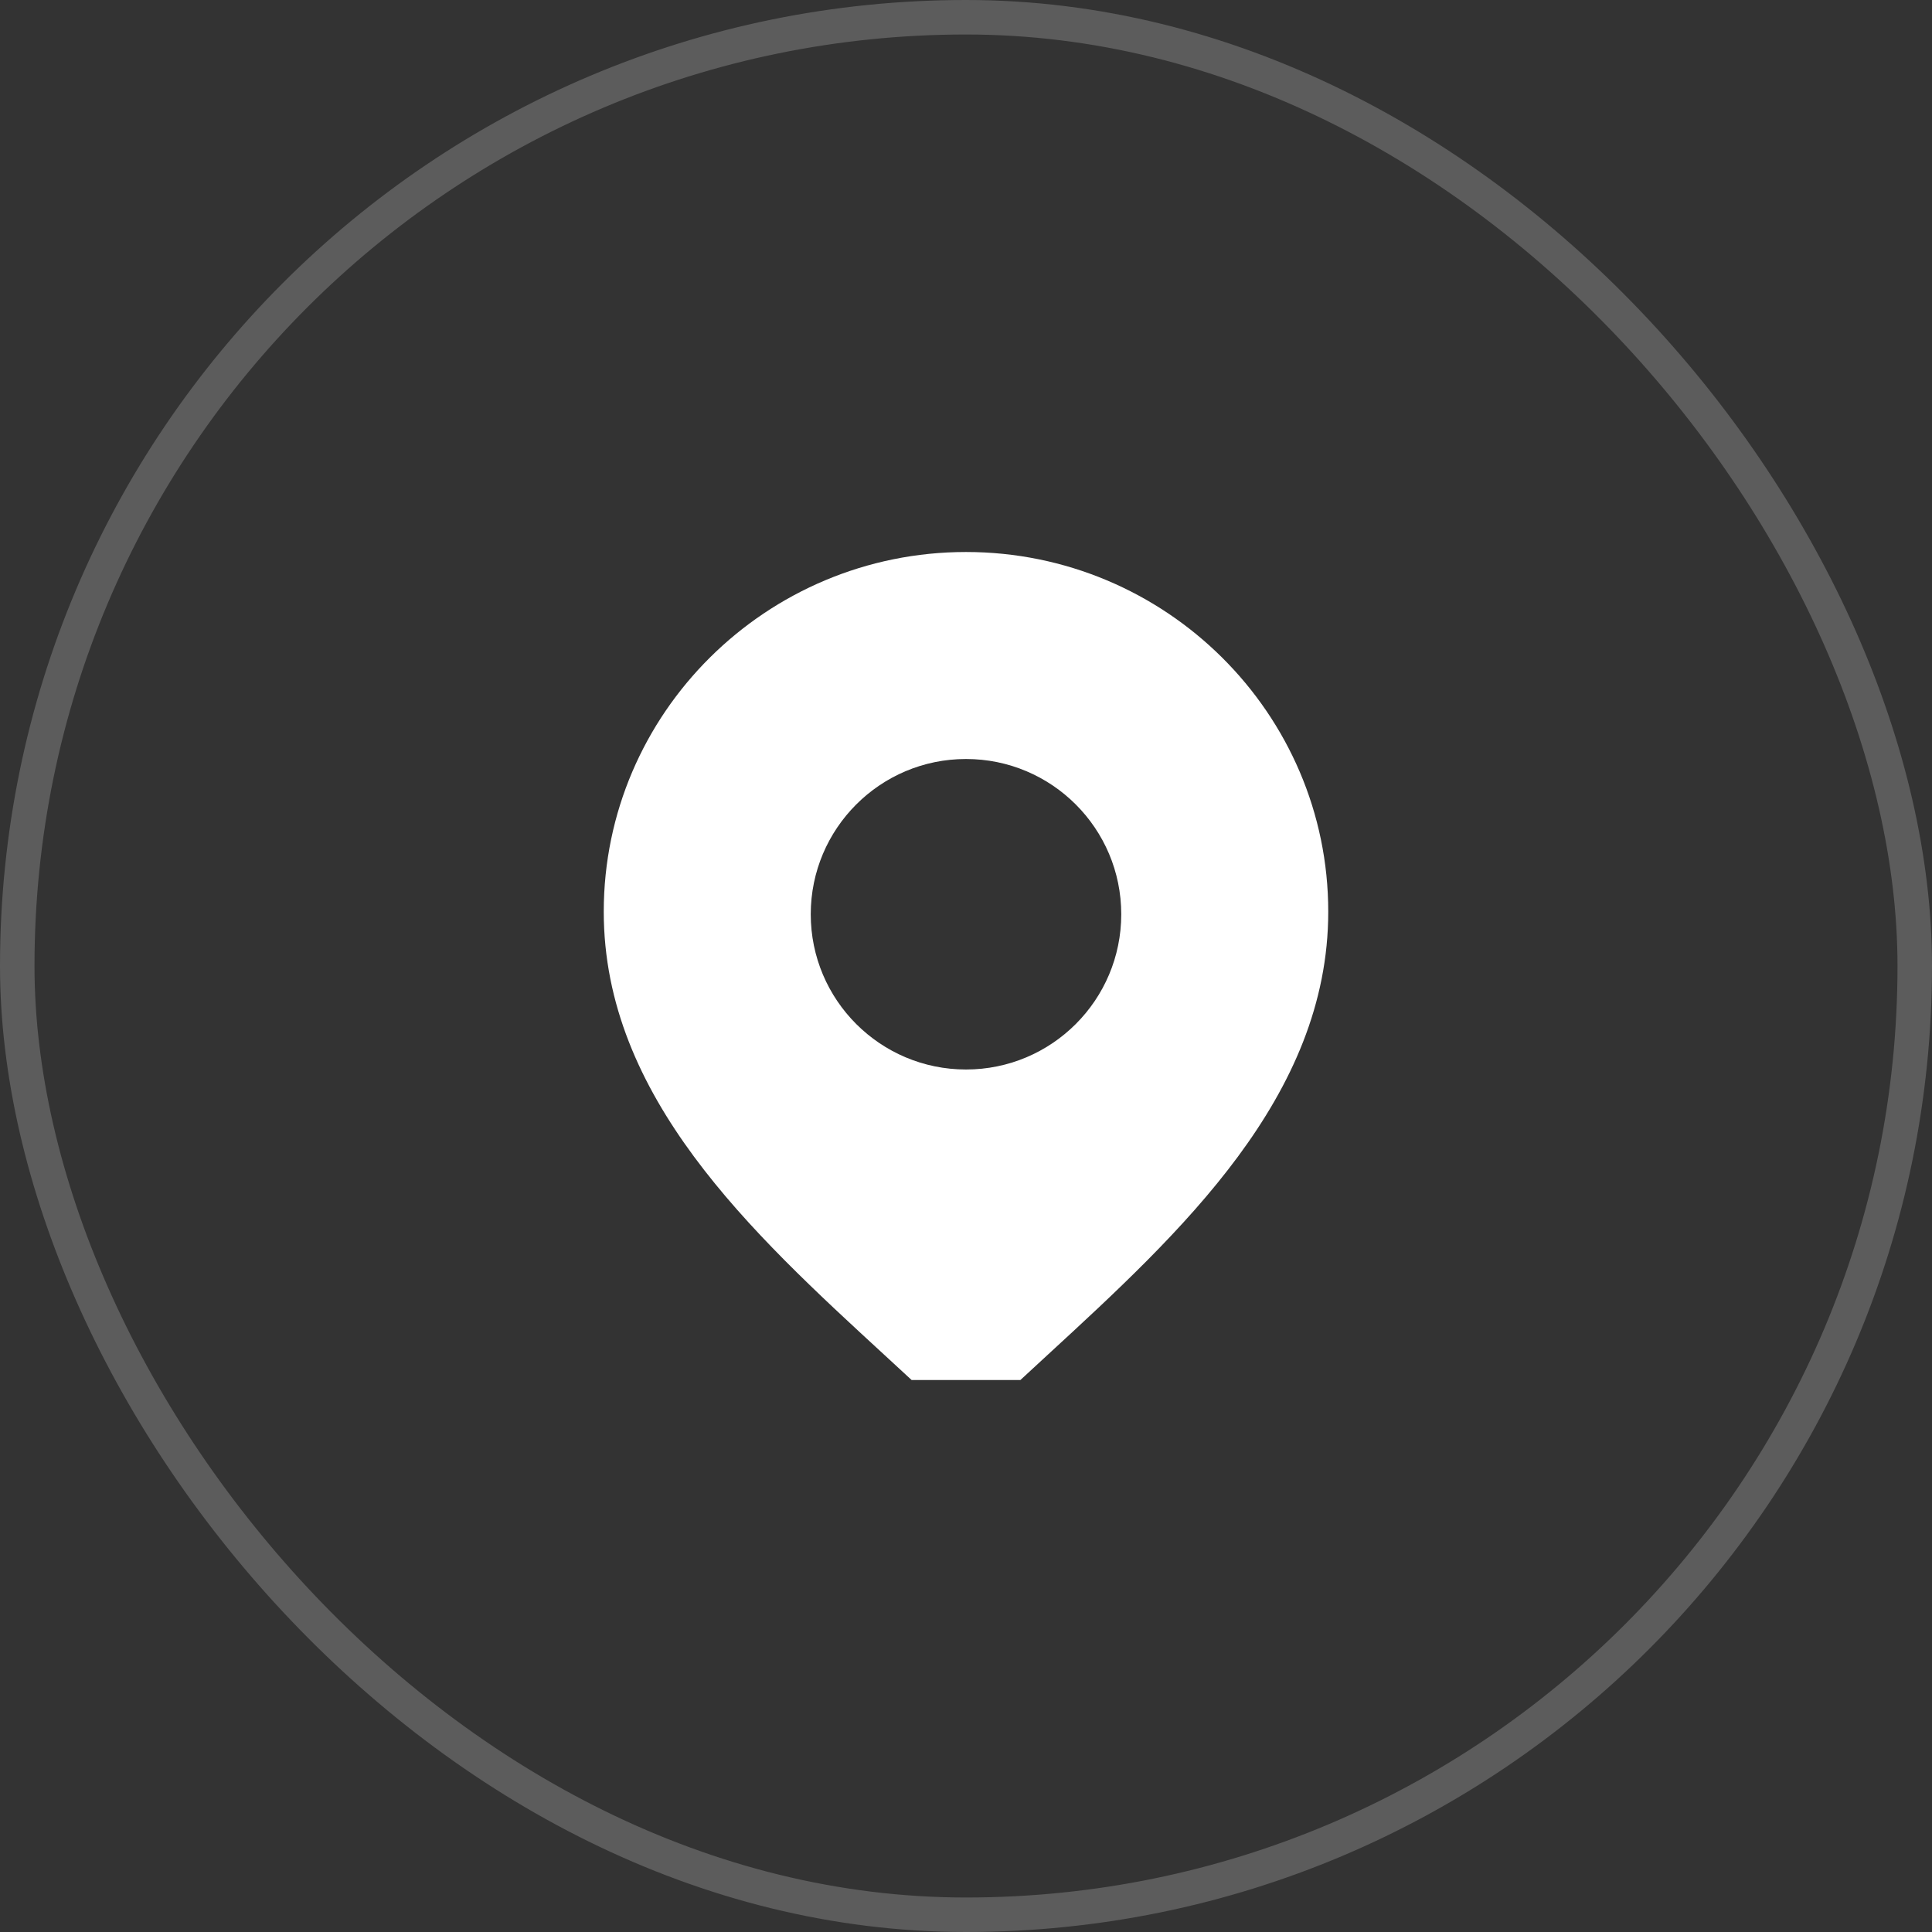 <svg width="56" height="56" viewBox="0 0 56 56" fill="none" xmlns="http://www.w3.org/2000/svg">
<rect x="0" y="0" width="56" height="56" fill="#333333" stroke="none"/>
<rect x="0.5" y="0.5" width="55" height="55" rx="27.5" stroke="white" stroke-opacity="0.2"/>
<path fill-rule="evenodd" clip-rule="evenodd" d="M28 16C22.211 16 17.5 20.678 17.5 26.425C17.5 31.791 21.767 35.715 25.64 39.278C25.903 39.52 26.165 39.761 26.423 40H29.577C29.834 39.762 30.094 39.523 30.355 39.282C34.229 35.718 38.5 31.788 38.5 26.425C38.5 20.678 33.789 16 28 16ZM28 31C30.485 31 32.5 28.985 32.5 26.5C32.5 24.015 30.485 22 28 22C25.515 22 23.5 24.015 23.5 26.5C23.5 28.985 25.515 31 28 31Z" fill="white"/>
</svg>
